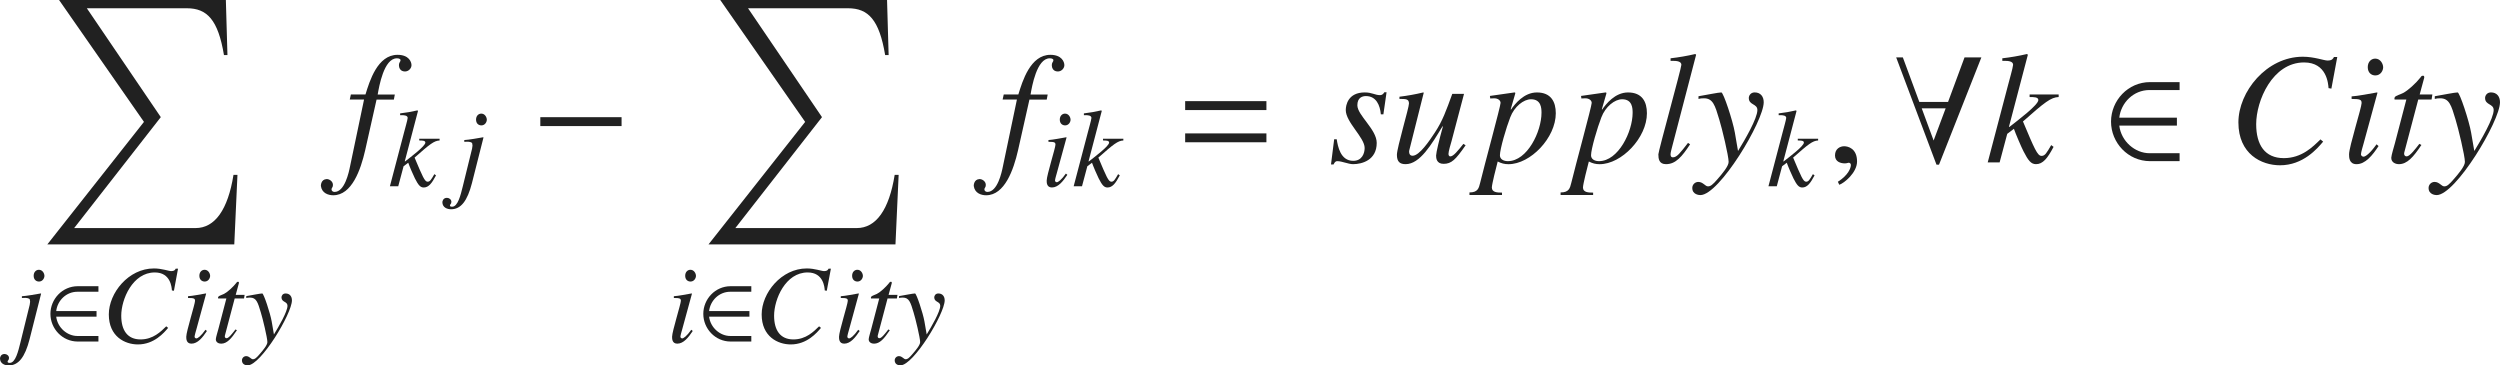 <?xml version="1.0" encoding="iso-8859-1"?>
<!-- Generator: Adobe Illustrator 26.5.3, SVG Export Plug-In . SVG Version: 6.00 Build 0)  -->
<svg version="1.1" id="&#x30EC;&#x30A4;&#x30E4;&#x30FC;_1"
	 xmlns="http://www.w3.org/2000/svg" xmlns:xlink="http://www.w3.org/1999/xlink" x="0px" y="0px" viewBox="0 0 156.234 22.838"
	 style="enable-background:new 0 0 156.234 22.838;" xml:space="preserve" preserveAspectRatio="xMinYMin meet">
<path style="fill:#212121;" d="M14.641,15.274H2.957l6.04-7.657L3.691,0h10.424l0.099,3.442h-0.218
	c-0.367-2.202-1.051-2.926-2.321-2.926H5.427l4.622,6.804l-5.415,6.933h7.587c1.21,0,2.023-1.151,2.37-3.323h0.248L14.641,15.274z"
	/>
<g>
	<path style="fill:#212121;" d="M1.771,19.393c0.076-0.284,0.111-0.444,0.111-0.534c0-0.021,0-0.042-0.007-0.056
		c0-0.118-0.035-0.167-0.271-0.188l-0.236,0.007v-0.11c0.285-0.015,0.91-0.125,1.18-0.174l0.021,0.014l-0.722,2.854
		c-0.285,1.11-0.688,1.632-1.305,1.632C0.312,22.838,0,22.733,0,22.393c0-0.028,0.028-0.271,0.285-0.271
		c0.139,0,0.278,0.104,0.278,0.25c0,0.146-0.09,0.146-0.09,0.229c0,0.069,0.076,0.076,0.139,0.076c0.354,0,0.528-0.722,0.66-1.257
		L1.771,19.393z M2.437,17.595c-0.174,0-0.333-0.118-0.333-0.361c0-0.242,0.16-0.375,0.326-0.375c0.229,0,0.347,0.229,0.347,0.382
		C2.777,17.38,2.666,17.595,2.437,17.595z"/>
</g>
<g>
	<path style="fill:#212121;" d="M4.859,21.344c-0.965,0-1.708-0.806-1.708-1.729c0-0.924,0.743-1.729,1.708-1.729h1.292v0.347H4.832
		c-0.694,0-1.243,0.549-1.319,1.208h2.52v0.348h-2.52c0.083,0.694,0.694,1.208,1.319,1.208h1.319v0.347H4.859z"/>
</g>
<g>
	<path style="fill:#212121;" d="M10.743,18.151c-0.014-0.194-0.077-1.125-1.069-1.125c-1.389,0-2.097,1.681-2.097,2.701
		c0,0.909,0.382,1.485,1.208,1.485c0.785,0,1.271-0.493,1.604-0.819l0.118,0.098c-0.257,0.305-0.875,1.034-1.888,1.034
		c-0.806,0-1.819-0.486-1.819-1.875c0-1.34,1.229-2.874,2.819-2.874c0.5,0,0.923,0.167,1.083,0.167c0.202,0,0.243-0.084,0.278-0.153
		h0.146l-0.257,1.382L10.743,18.151z"/>
	<path style="fill:#212121;" d="M12.931,20.685c-0.271,0.409-0.576,0.791-0.965,0.791c-0.326,0-0.326-0.306-0.326-0.431
		c0-0.326,0.548-2.048,0.548-2.242c0-0.146-0.056-0.181-0.438-0.181v-0.11c0.264-0.015,0.84-0.125,1.111-0.174l0.021,0.014
		l-0.611,2.235c-0.028,0.098-0.111,0.375-0.111,0.458c0,0.049,0.049,0.104,0.111,0.104c0.083,0,0.285-0.139,0.569-0.541
		L12.931,20.685z M12.792,17.595c-0.173,0-0.333-0.118-0.333-0.361c0-0.242,0.16-0.375,0.326-0.375c0.229,0,0.347,0.229,0.347,0.382
		C13.132,17.38,13.021,17.595,12.792,17.595z"/>
	<path style="fill:#212121;" d="M15.25,18.651h-0.583l-0.611,2.312c-0.007,0.021-0.007,0.035-0.007,0.056
		c0,0.062,0.035,0.118,0.111,0.118c0.139,0,0.382-0.326,0.556-0.549l0.09,0.049c-0.354,0.534-0.625,0.84-0.986,0.84
		c-0.139,0-0.333-0.069-0.333-0.277c0-0.104,0.132-0.527,0.16-0.639l0.5-1.909h-0.514c0-0.015-0.007-0.028-0.007-0.042
		c0-0.027,0.007-0.049,0.021-0.069c0.042-0.062,0.236-0.111,0.354-0.174c0.229-0.118,0.562-0.431,0.757-0.673
		c0.028-0.035,0.049-0.084,0.104-0.084h0.028c0.028,0,0.042,0.028,0.042,0.062c0,0.014-0.007,0.028-0.007,0.042l-0.194,0.715h0.556
		L15.25,18.651z"/>
	<path style="fill:#212121;" d="M15.39,18.505c0.333-0.055,0.875-0.166,1-0.166c0.09,0,0.5,1.235,0.59,1.756l0.139,0.806
		c0.298-0.486,0.847-1.423,0.847-1.791c0-0.285-0.375-0.208-0.375-0.527c0-0.098,0.076-0.243,0.257-0.243
		c0.257,0,0.396,0.181,0.396,0.431c0,0.826-1.944,4.062-2.77,4.062c-0.056,0-0.354-0.021-0.354-0.312
		c0-0.146,0.118-0.265,0.264-0.265c0.208,0,0.298,0.195,0.423,0.195c0.111,0,0.202-0.062,0.438-0.341
		c0.174-0.201,0.465-0.541,0.465-0.729c0-0.264-0.292-1.479-0.41-1.854c-0.188-0.631-0.278-0.93-0.673-0.93
		c-0.104,0-0.153,0.007-0.236,0.027V18.505z"/>
</g>
<g>
	<path style="fill:#212121;" d="M21.927,5.905h0.913c0.258-0.843,0.754-2.479,2.003-2.479c0.714,0,0.873,0.446,0.873,0.645
		s-0.179,0.396-0.407,0.396c-0.317,0-0.377-0.268-0.377-0.376c0-0.219,0.099-0.219,0.099-0.328c0-0.079-0.099-0.119-0.228-0.119
		c-0.813,0-1.111,1.756-1.2,2.262h1.071l-0.06,0.317h-1.081L22.82,9.396c-0.277,1.21-0.833,2.807-1.994,2.807
		c-0.307,0-0.714-0.129-0.773-0.585c0-0.029,0-0.406,0.357-0.427h0.02c0.139,0,0.377,0.129,0.377,0.367
		c0,0.169-0.089,0.169-0.089,0.278c0,0.079,0.069,0.158,0.188,0.158c0.635,0,0.893-1.21,0.972-1.606l0.873-4.166h-0.893
		L21.927,5.905z"/>
</g>
<g>
	<path style="fill:#212121;" d="M27.249,10.96c-0.264,0.5-0.465,0.757-0.771,0.757c-0.215,0-0.34-0.159-0.549-0.569
		c-0.083-0.159-0.347-0.771-0.417-0.979l-0.292,0.222l-0.333,1.25h-0.521l0.882-3.354c0.062-0.25,0.215-0.764,0.229-0.916
		c0-0.153-0.201-0.174-0.375-0.174h-0.097V7.086c0.361-0.041,0.722-0.104,1.083-0.188l0.035,0.035l-0.826,3.145l0.014,0.015
		c0.382-0.299,1.271-0.966,1.271-1.181c0-0.132-0.194-0.132-0.382-0.132V8.669h1.271V8.78c-0.34,0.014-0.604,0.222-1.562,1.069
		c0.5,1.187,0.632,1.507,0.812,1.507c0.153,0,0.222-0.125,0.424-0.473L27.249,10.96z"/>
	<path style="fill:#212121;" d="M29.417,9.633c0.076-0.284,0.111-0.444,0.111-0.534c0-0.021,0-0.042-0.007-0.056
		c0-0.118-0.035-0.167-0.271-0.188l-0.236,0.007v-0.11c0.285-0.015,0.91-0.125,1.18-0.174l0.021,0.014l-0.722,2.854
		c-0.285,1.11-0.688,1.632-1.305,1.632c-0.229,0-0.542-0.104-0.542-0.444c0-0.028,0.028-0.271,0.285-0.271
		c0.139,0,0.278,0.104,0.278,0.25c0,0.146-0.09,0.146-0.09,0.229c0,0.069,0.076,0.076,0.139,0.076c0.354,0,0.528-0.722,0.66-1.257
		L29.417,9.633z M30.083,7.836c-0.174,0-0.333-0.118-0.333-0.361c0-0.242,0.16-0.375,0.326-0.375c0.229,0,0.347,0.229,0.347,0.382
		C30.423,7.621,30.312,7.836,30.083,7.836z"/>
</g>
<g>
	<path style="fill:#212121;" d="M33.766,7.879V7.323h5.078v0.556H33.766z"/>
</g>
<path style="fill:#212121;" d="M55.961,15.274H44.277l6.04-7.657L45.011,0h10.424l0.099,3.442h-0.218
	c-0.367-2.202-1.051-2.926-2.321-2.926h-6.248l4.622,6.804l-5.415,6.933h7.587c1.21,0,2.023-1.151,2.37-3.323h0.248L55.961,15.274z"
	/>
<g>
	<path style="fill:#212121;" d="M43.292,20.685c-0.271,0.409-0.576,0.791-0.965,0.791c-0.326,0-0.326-0.306-0.326-0.431
		c0-0.326,0.548-2.048,0.548-2.242c0-0.146-0.056-0.181-0.438-0.181v-0.11c0.264-0.015,0.84-0.125,1.111-0.174l0.021,0.014
		l-0.611,2.235c-0.028,0.098-0.111,0.375-0.111,0.458c0,0.049,0.049,0.104,0.111,0.104c0.083,0,0.285-0.139,0.569-0.541
		L43.292,20.685z M43.153,17.595c-0.173,0-0.333-0.118-0.333-0.361c0-0.242,0.16-0.375,0.326-0.375c0.229,0,0.347,0.229,0.347,0.382
		C43.494,17.38,43.382,17.595,43.153,17.595z"/>
</g>
<g>
	<path style="fill:#212121;" d="M45.66,21.344c-0.965,0-1.708-0.806-1.708-1.729c0-0.924,0.743-1.729,1.708-1.729h1.292v0.347
		h-1.319c-0.694,0-1.243,0.549-1.319,1.208h2.52v0.348h-2.52c0.083,0.694,0.694,1.208,1.319,1.208h1.319v0.347H45.66z"/>
</g>
<g>
	<path style="fill:#212121;" d="M51.542,18.151c-0.014-0.194-0.077-1.125-1.069-1.125c-1.389,0-2.097,1.681-2.097,2.701
		c0,0.909,0.382,1.485,1.208,1.485c0.785,0,1.271-0.493,1.604-0.819l0.118,0.098c-0.257,0.305-0.875,1.034-1.888,1.034
		c-0.806,0-1.819-0.486-1.819-1.875c0-1.34,1.229-2.874,2.819-2.874c0.5,0,0.923,0.167,1.083,0.167c0.202,0,0.243-0.084,0.278-0.153
		h0.146l-0.257,1.382L51.542,18.151z"/>
	<path style="fill:#212121;" d="M53.724,20.685c-0.271,0.409-0.576,0.791-0.965,0.791c-0.326,0-0.326-0.306-0.326-0.431
		c0-0.326,0.548-2.048,0.548-2.242c0-0.146-0.056-0.181-0.438-0.181v-0.11c0.264-0.015,0.84-0.125,1.111-0.174l0.021,0.014
		l-0.611,2.235c-0.028,0.098-0.111,0.375-0.111,0.458c0,0.049,0.049,0.104,0.111,0.104c0.083,0,0.285-0.139,0.569-0.541
		L53.724,20.685z M53.585,17.595c-0.173,0-0.333-0.118-0.333-0.361c0-0.242,0.16-0.375,0.326-0.375c0.229,0,0.347,0.229,0.347,0.382
		C53.925,17.38,53.814,17.595,53.585,17.595z"/>
	<path style="fill:#212121;" d="M56.05,18.651h-0.583l-0.611,2.312c-0.007,0.021-0.007,0.035-0.007,0.056
		c0,0.062,0.035,0.118,0.111,0.118c0.139,0,0.382-0.326,0.556-0.549l0.09,0.049c-0.354,0.534-0.625,0.84-0.986,0.84
		c-0.139,0-0.333-0.069-0.333-0.277c0-0.104,0.132-0.527,0.16-0.639l0.5-1.909h-0.514c0-0.015-0.007-0.028-0.007-0.042
		c0-0.027,0.007-0.049,0.021-0.069c0.042-0.062,0.236-0.111,0.354-0.174c0.229-0.118,0.562-0.431,0.757-0.673
		c0.028-0.035,0.049-0.084,0.104-0.084h0.028c0.028,0,0.042,0.028,0.042,0.062c0,0.014-0.007,0.028-0.007,0.042l-0.194,0.715h0.556
		L56.05,18.651z"/>
	<path style="fill:#212121;" d="M56.183,18.505c0.333-0.055,0.875-0.166,1-0.166c0.09,0,0.5,1.235,0.59,1.756l0.139,0.806
		c0.298-0.486,0.847-1.423,0.847-1.791c0-0.285-0.375-0.208-0.375-0.527c0-0.098,0.076-0.243,0.257-0.243
		c0.257,0,0.396,0.181,0.396,0.431c0,0.826-1.944,4.062-2.77,4.062c-0.056,0-0.354-0.021-0.354-0.312
		c0-0.146,0.118-0.265,0.264-0.265c0.208,0,0.298,0.195,0.423,0.195c0.111,0,0.202-0.062,0.438-0.341
		c0.174-0.201,0.465-0.541,0.465-0.729c0-0.264-0.292-1.479-0.41-1.854c-0.188-0.631-0.278-0.93-0.673-0.93
		c-0.104,0-0.153,0.007-0.236,0.027V18.505z"/>
</g>
<g>
	<path style="fill:#212121;" d="M62.727,5.905h0.913c0.258-0.843,0.754-2.479,2.003-2.479c0.714,0,0.873,0.446,0.873,0.645
		s-0.179,0.396-0.407,0.396c-0.317,0-0.377-0.268-0.377-0.376c0-0.219,0.099-0.219,0.099-0.328c0-0.079-0.099-0.119-0.228-0.119
		c-0.813,0-1.111,1.756-1.2,2.262h1.071l-0.06,0.317h-1.081L63.62,9.396c-0.277,1.21-0.833,2.807-1.994,2.807
		c-0.307,0-0.714-0.129-0.773-0.585c0-0.029,0-0.406,0.357-0.427h0.02c0.139,0,0.377,0.129,0.377,0.367
		c0,0.169-0.089,0.169-0.089,0.278c0,0.079,0.069,0.158,0.188,0.158c0.635,0,0.893-1.21,0.972-1.606l0.873-4.166h-0.893
		L62.727,5.905z"/>
</g>
<g>
	<path style="fill:#212121;" d="M66.702,10.925c-0.271,0.409-0.576,0.791-0.965,0.791c-0.326,0-0.326-0.306-0.326-0.431
		c0-0.326,0.548-2.048,0.548-2.242c0-0.146-0.056-0.181-0.438-0.181v-0.11c0.264-0.015,0.84-0.125,1.111-0.174l0.021,0.014
		l-0.611,2.235c-0.028,0.098-0.111,0.375-0.111,0.458c0,0.049,0.049,0.104,0.111,0.104c0.083,0,0.285-0.139,0.569-0.541
		L66.702,10.925z M66.563,7.836c-0.173,0-0.333-0.118-0.333-0.361c0-0.242,0.16-0.375,0.326-0.375c0.229,0,0.347,0.229,0.347,0.382
		C66.904,7.621,66.792,7.836,66.563,7.836z"/>
	<path style="fill:#212121;" d="M69.98,10.96c-0.264,0.5-0.465,0.757-0.771,0.757c-0.215,0-0.34-0.159-0.549-0.569
		c-0.083-0.159-0.347-0.771-0.417-0.979l-0.292,0.222l-0.333,1.25h-0.521l0.882-3.354c0.062-0.25,0.215-0.764,0.229-0.916
		c0-0.153-0.201-0.174-0.375-0.174h-0.097V7.086c0.361-0.041,0.722-0.104,1.083-0.188l0.035,0.035l-0.826,3.145l0.014,0.015
		c0.382-0.299,1.271-0.966,1.271-1.181c0-0.132-0.194-0.132-0.382-0.132V8.669h1.271V8.78c-0.34,0.014-0.604,0.222-1.562,1.069
		c0.5,1.187,0.632,1.507,0.812,1.507c0.153,0,0.222-0.125,0.424-0.473L69.98,10.96z"/>
</g>
<g>
	<path style="fill:#212121;" d="M74.065,6.877V6.322h5.078v0.555H74.065z M74.065,8.89V8.335h5.078V8.89H74.065z"/>
</g>
<g>
	<path style="fill:#212121;" d="M83.536,8.702c0.069,0.437,0.228,1.349,1.032,1.349c0.555,0,0.714-0.476,0.714-0.803
		c0-0.655-1.18-1.607-1.18-2.371c0-0.307,0.139-1.101,1.19-1.101c0.446,0,0.645,0.169,0.942,0.169c0.169,0,0.228-0.1,0.278-0.179
		h0.139l-0.198,1.379h-0.159c-0.049-0.565-0.288-1.141-0.932-1.141c-0.218,0-0.536,0.089-0.536,0.575c0,0.625,1.21,1.507,1.21,2.351
		c0,1.081-0.922,1.329-1.478,1.329c-0.297,0-0.694-0.188-0.982-0.188c-0.139,0-0.178,0.099-0.238,0.208h-0.159l0.198-1.577H83.536z"
		/>
	<path style="fill:#212121;" d="M91.591,9.079c-0.625,0.902-0.882,1.16-1.378,1.16c-0.446,0-0.466-0.366-0.466-0.516
		c0-0.179,0.199-1.012,0.427-1.824h-0.03c-0.674,1.12-1.409,2.36-2.301,2.36c-0.357,0-0.545-0.149-0.545-0.585
		c0-0.437,0.754-2.937,0.754-3.204c0-0.288-0.188-0.288-0.595-0.288V6.044c0.496-0.06,0.992-0.148,1.488-0.268l0.03,0.02
		L88.07,9.396c-0.01,0.03-0.01,0.06-0.01,0.09c0,0.118,0.05,0.247,0.218,0.247c0.426,0,1.051-0.932,1.389-1.447
		c0.486-0.734,0.704-1.359,1.091-2.42h0.734l-0.783,2.965c-0.06,0.198-0.188,0.635-0.188,0.784c0,0.049,0.01,0.158,0.119,0.158
		c0.188,0,0.466-0.347,0.813-0.783L91.591,9.079z"/>
	<path style="fill:#212121;" d="M93.11,5.995l1.537-0.219c0.02,0,0.05,0.01,0.05,0.05c0,0.02-0.01,0.05-0.02,0.079l-0.268,0.923
		l0.02,0.02c0.238-0.347,0.804-1.071,1.617-1.071c0.883,0,1.181,0.585,1.181,1.3c0,1.537-1.587,3.184-2.956,3.184
		c-0.248,0-0.446-0.05-0.674-0.169c-0.089,0.337-0.367,1.429-0.367,1.627c0,0.317,0.377,0.317,0.635,0.317v0.148h-2.033v-0.158
		c0.525,0,0.585-0.269,0.664-0.586c0.268-1.11,1.28-4.8,1.28-5.009c0-0.168-0.179-0.287-0.387-0.287h-0.03l-0.229,0.01L93.11,5.995z
		 M95.679,6.203c-0.466,0-1.042,0.456-1.299,1.131c-0.248,0.635-0.645,1.983-0.645,2.37c0,0.258,0.248,0.367,0.496,0.367
		c1.21,0,2.103-1.845,2.103-3.025C96.333,6.778,96.323,6.203,95.679,6.203z"/>
	<path style="fill:#212121;" d="M98.805,5.995l1.537-0.219c0.02,0,0.05,0.01,0.05,0.05c0,0.02-0.01,0.05-0.02,0.079l-0.268,0.923
		l0.02,0.02c0.238-0.347,0.804-1.071,1.617-1.071c0.883,0,1.181,0.585,1.181,1.3c0,1.537-1.587,3.184-2.956,3.184
		c-0.248,0-0.446-0.05-0.674-0.169c-0.089,0.337-0.367,1.429-0.367,1.627c0,0.317,0.376,0.317,0.635,0.317v0.148h-2.033v-0.158
		c0.525,0,0.585-0.269,0.665-0.586c0.268-1.11,1.279-4.8,1.279-5.009c0-0.168-0.179-0.287-0.387-0.287h-0.03l-0.228,0.01
		L98.805,5.995z M101.374,6.203c-0.466,0-1.042,0.456-1.299,1.131c-0.248,0.635-0.645,1.983-0.645,2.37
		c0,0.258,0.248,0.367,0.496,0.367c1.21,0,2.103-1.845,2.103-3.025C102.028,6.778,102.018,6.203,101.374,6.203z"/>
	<path style="fill:#212121;" d="M105.62,9.019c-0.506,0.764-0.893,1.24-1.507,1.24c-0.437,0-0.476-0.338-0.476-0.615
		c0-0.208,1.438-5.386,1.438-5.594c0-0.219-0.288-0.248-0.536-0.248H104.4V3.643c0.516-0.059,1.031-0.148,1.547-0.268l0.049,0.05
		l-1.498,5.743c-0.02,0.089-0.099,0.356-0.099,0.466c0,0.06,0,0.198,0.149,0.198c0.248,0,0.456-0.277,0.942-0.902L105.62,9.019z"/>
	<path style="fill:#212121;" d="M106.146,6.014c0.476-0.079,1.25-0.238,1.428-0.238c0.129,0,0.714,1.766,0.843,2.51l0.198,1.15
		c0.427-0.694,1.21-2.033,1.21-2.56c0-0.406-0.536-0.297-0.536-0.753c0-0.14,0.109-0.348,0.367-0.348
		c0.367,0,0.565,0.258,0.565,0.615c0,1.18-2.777,5.802-3.958,5.802c-0.079,0-0.506-0.029-0.506-0.446
		c0-0.208,0.169-0.377,0.377-0.377c0.298,0,0.427,0.278,0.605,0.278c0.159,0,0.288-0.09,0.625-0.486
		c0.248-0.288,0.665-0.773,0.665-1.041c0-0.377-0.417-2.113-0.585-2.648c-0.268-0.902-0.397-1.329-0.962-1.329
		c-0.148,0-0.218,0.01-0.337,0.039V6.014z"/>
</g>
<g>
	<path style="fill:#212121;" d="M113.399,10.96c-0.264,0.5-0.465,0.757-0.771,0.757c-0.215,0-0.34-0.159-0.549-0.569
		c-0.083-0.159-0.347-0.771-0.417-0.979l-0.292,0.222l-0.333,1.25h-0.521l0.882-3.354c0.062-0.25,0.215-0.764,0.229-0.916
		c0-0.153-0.201-0.174-0.375-0.174h-0.097V7.086c0.361-0.041,0.722-0.104,1.083-0.188l0.035,0.035l-0.826,3.145l0.014,0.015
		c0.382-0.299,1.271-0.966,1.271-1.181c0-0.132-0.194-0.132-0.382-0.132V8.669h1.271V8.78c-0.34,0.014-0.604,0.222-1.562,1.069
		c0.5,1.187,0.632,1.507,0.812,1.507c0.153,0,0.222-0.125,0.424-0.473L113.399,10.96z"/>
</g>
<g>
	<path style="fill:#212121;" d="M114.944,11.548l-0.089-0.188c0.655-0.416,0.813-0.863,0.813-1.051c0-0.09-0.069-0.14-0.139-0.14
		c-0.02,0-0.049,0.01-0.089,0.021c-0.03,0.01-0.08,0.02-0.149,0.02c-0.258,0-0.615-0.1-0.615-0.496c0-0.427,0.327-0.575,0.575-0.575
		c0.228,0,0.803,0.129,0.803,0.952C116.055,10.795,115.241,11.449,114.944,11.548z"/>
</g>
<g>
	<path style="fill:#212121;" d="M121.176,10.289h-0.159l-2.519-6.704h0.417l1.031,2.786h1.795l1.031-2.786h1.052L121.176,10.289z
		 M120.095,6.768l0.744,2.013l0.753-2.013H120.095z"/>
</g>
<g>
	<path style="fill:#212121;" d="M128.335,9.178c-0.377,0.714-0.665,1.081-1.101,1.081c-0.307,0-0.486-0.229-0.783-0.813
		c-0.119-0.229-0.496-1.101-0.595-1.398l-0.417,0.317l-0.476,1.785h-0.744l1.26-4.79c0.089-0.357,0.308-1.092,0.327-1.31
		c0-0.219-0.288-0.248-0.535-0.248h-0.139V3.643c0.516-0.059,1.032-0.148,1.547-0.268l0.049,0.05l-1.18,4.493l0.02,0.02
		c0.545-0.427,1.815-1.379,1.815-1.686c0-0.188-0.278-0.188-0.545-0.188V5.905h1.815v0.159c-0.486,0.02-0.863,0.317-2.231,1.527
		c0.714,1.695,0.902,2.152,1.16,2.152c0.218,0,0.317-0.179,0.605-0.675L128.335,9.178z"/>
</g>
<g>
	<path style="fill:#212121;" d="M134.366,10.071c-1.378,0-2.44-1.15-2.44-2.47s1.062-2.47,2.44-2.47h1.845v0.496h-1.884
		c-0.992,0-1.775,0.783-1.885,1.726h3.601v0.496h-3.601c0.119,0.991,0.992,1.726,1.885,1.726h1.884v0.496H134.366z"/>
</g>
<g>
	<path style="fill:#212121;" d="M145.519,5.508c-0.02-0.277-0.109-1.606-1.527-1.606c-1.984,0-2.995,2.399-2.995,3.857
		c0,1.3,0.545,2.123,1.726,2.123c1.121,0,1.815-0.704,2.291-1.171l0.168,0.14c-0.367,0.436-1.25,1.478-2.697,1.478
		c-1.151,0-2.599-0.694-2.599-2.678c0-1.915,1.755-4.106,4.026-4.106c0.714,0,1.319,0.238,1.547,0.238
		c0.288,0,0.347-0.119,0.397-0.219h0.208l-0.367,1.974L145.519,5.508z"/>
	<path style="fill:#212121;" d="M148.645,9.129c-0.387,0.585-0.823,1.131-1.378,1.131c-0.466,0-0.466-0.437-0.466-0.615
		c0-0.466,0.784-2.926,0.784-3.203c0-0.209-0.079-0.259-0.625-0.259V6.024c0.377-0.02,1.2-0.179,1.587-0.248l0.03,0.02l-0.873,3.194
		c-0.04,0.139-0.159,0.535-0.159,0.654c0,0.069,0.069,0.148,0.159,0.148c0.119,0,0.407-0.198,0.813-0.773L148.645,9.129z
		 M148.446,4.714c-0.248,0-0.476-0.168-0.476-0.516c0-0.347,0.228-0.535,0.466-0.535c0.327,0,0.496,0.327,0.496,0.545
		C148.932,4.408,148.774,4.714,148.446,4.714z"/>
	<path style="fill:#212121;" d="M151.958,6.222h-0.833l-0.873,3.303c-0.01,0.03-0.01,0.05-0.01,0.079
		c0,0.09,0.049,0.169,0.159,0.169c0.198,0,0.545-0.466,0.793-0.783l0.129,0.069c-0.506,0.764-0.893,1.2-1.408,1.2
		c-0.199,0-0.476-0.1-0.476-0.397c0-0.148,0.188-0.753,0.228-0.912l0.714-2.728h-0.734c0-0.02-0.01-0.04-0.01-0.06
		c0-0.039,0.01-0.069,0.03-0.099c0.06-0.09,0.337-0.159,0.506-0.248c0.327-0.169,0.803-0.615,1.081-0.962
		c0.04-0.05,0.069-0.119,0.148-0.119h0.04c0.04,0,0.06,0.039,0.06,0.089c0,0.02-0.01,0.04-0.01,0.06l-0.277,1.021h0.793
		L151.958,6.222z"/>
	<path style="fill:#212121;" d="M152.158,6.014c0.476-0.079,1.25-0.238,1.428-0.238c0.129,0,0.714,1.766,0.843,2.51l0.199,1.15
		c0.426-0.694,1.21-2.033,1.21-2.56c0-0.406-0.536-0.297-0.536-0.753c0-0.14,0.109-0.348,0.367-0.348
		c0.367,0,0.565,0.258,0.565,0.615c0,1.18-2.777,5.802-3.958,5.802c-0.079,0-0.505-0.029-0.505-0.446
		c0-0.208,0.168-0.377,0.376-0.377c0.298,0,0.427,0.278,0.605,0.278c0.159,0,0.288-0.09,0.625-0.486
		c0.248-0.288,0.665-0.773,0.665-1.041c0-0.377-0.417-2.113-0.585-2.648c-0.268-0.902-0.397-1.329-0.962-1.329
		c-0.148,0-0.218,0.01-0.337,0.039V6.014z"/>
</g>
</svg>
